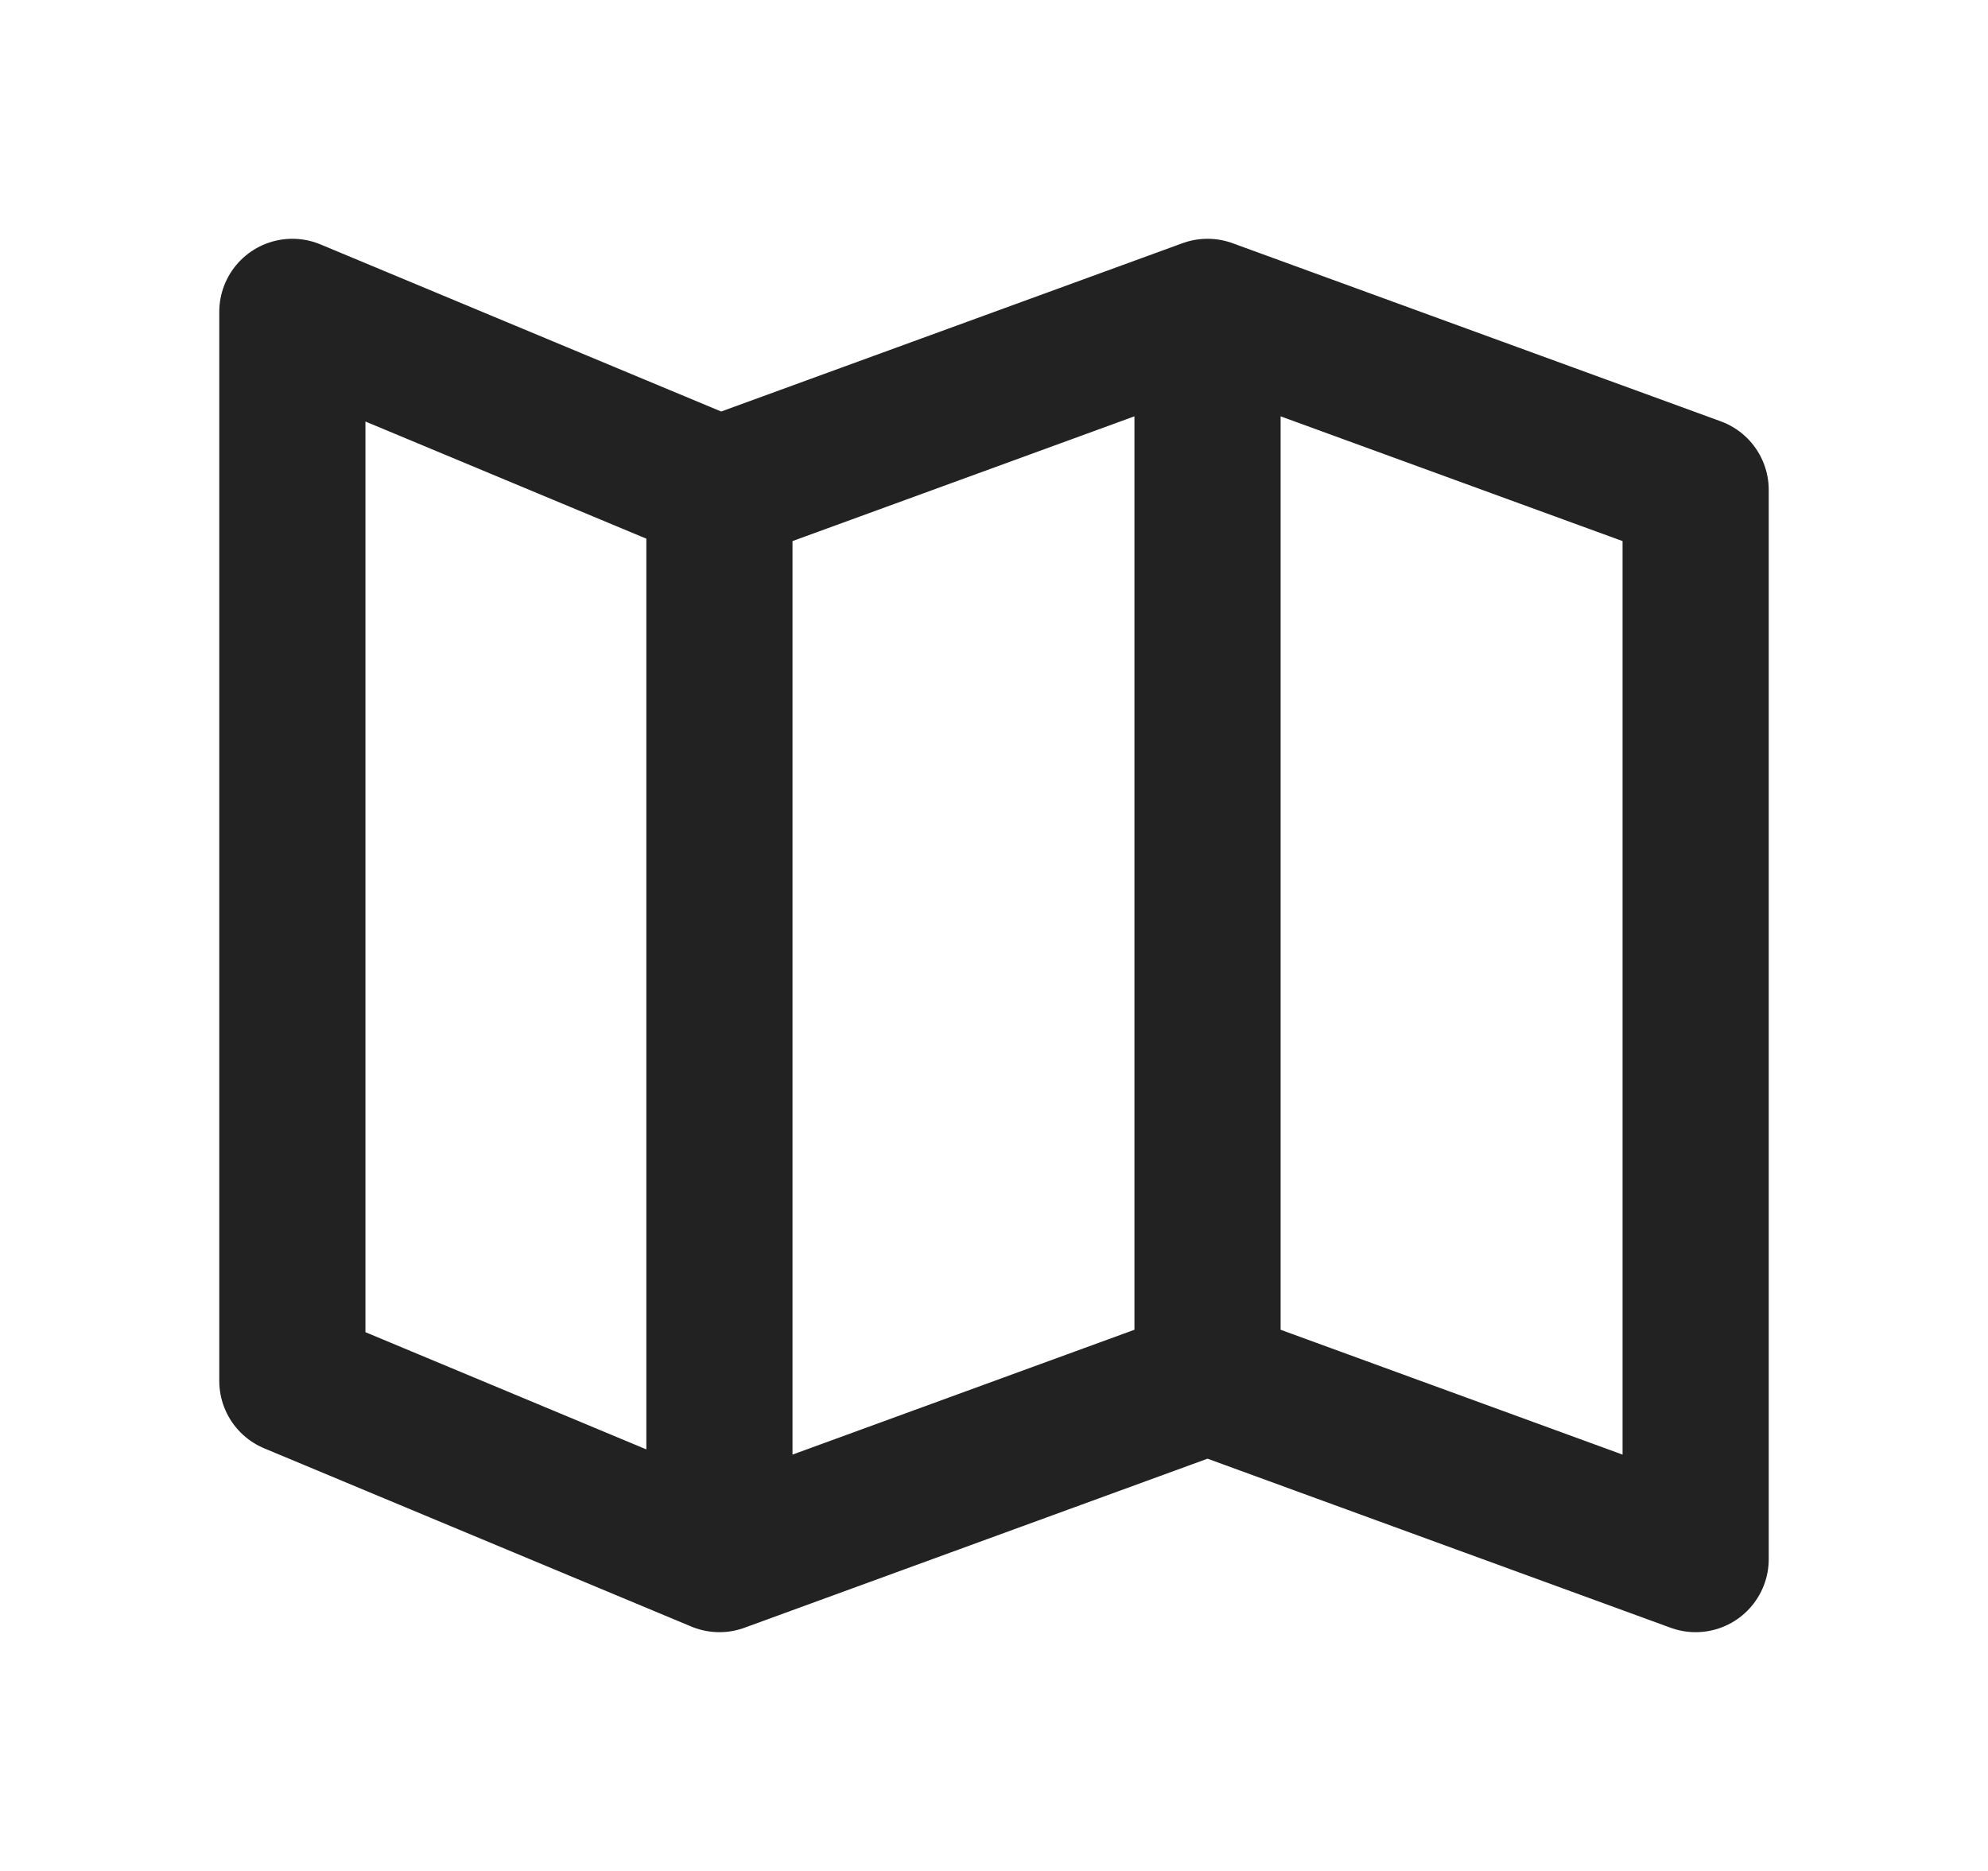 <svg width="17" height="16" viewBox="0 0 17 16" fill="none" xmlns="http://www.w3.org/2000/svg">
<path d="M6.152 4.19L2.5 2.667V11.809L6.152 13.333M6.152 4.19L10.326 2.667M6.152 4.19V13.333M10.326 2.667L14.5 4.19V13.333L10.326 11.809M10.326 2.667V11.809M10.326 11.809L6.152 13.333" stroke="#222222" stroke-width="1.25" stroke-linecap="round" stroke-linejoin="round"/>
</svg>
